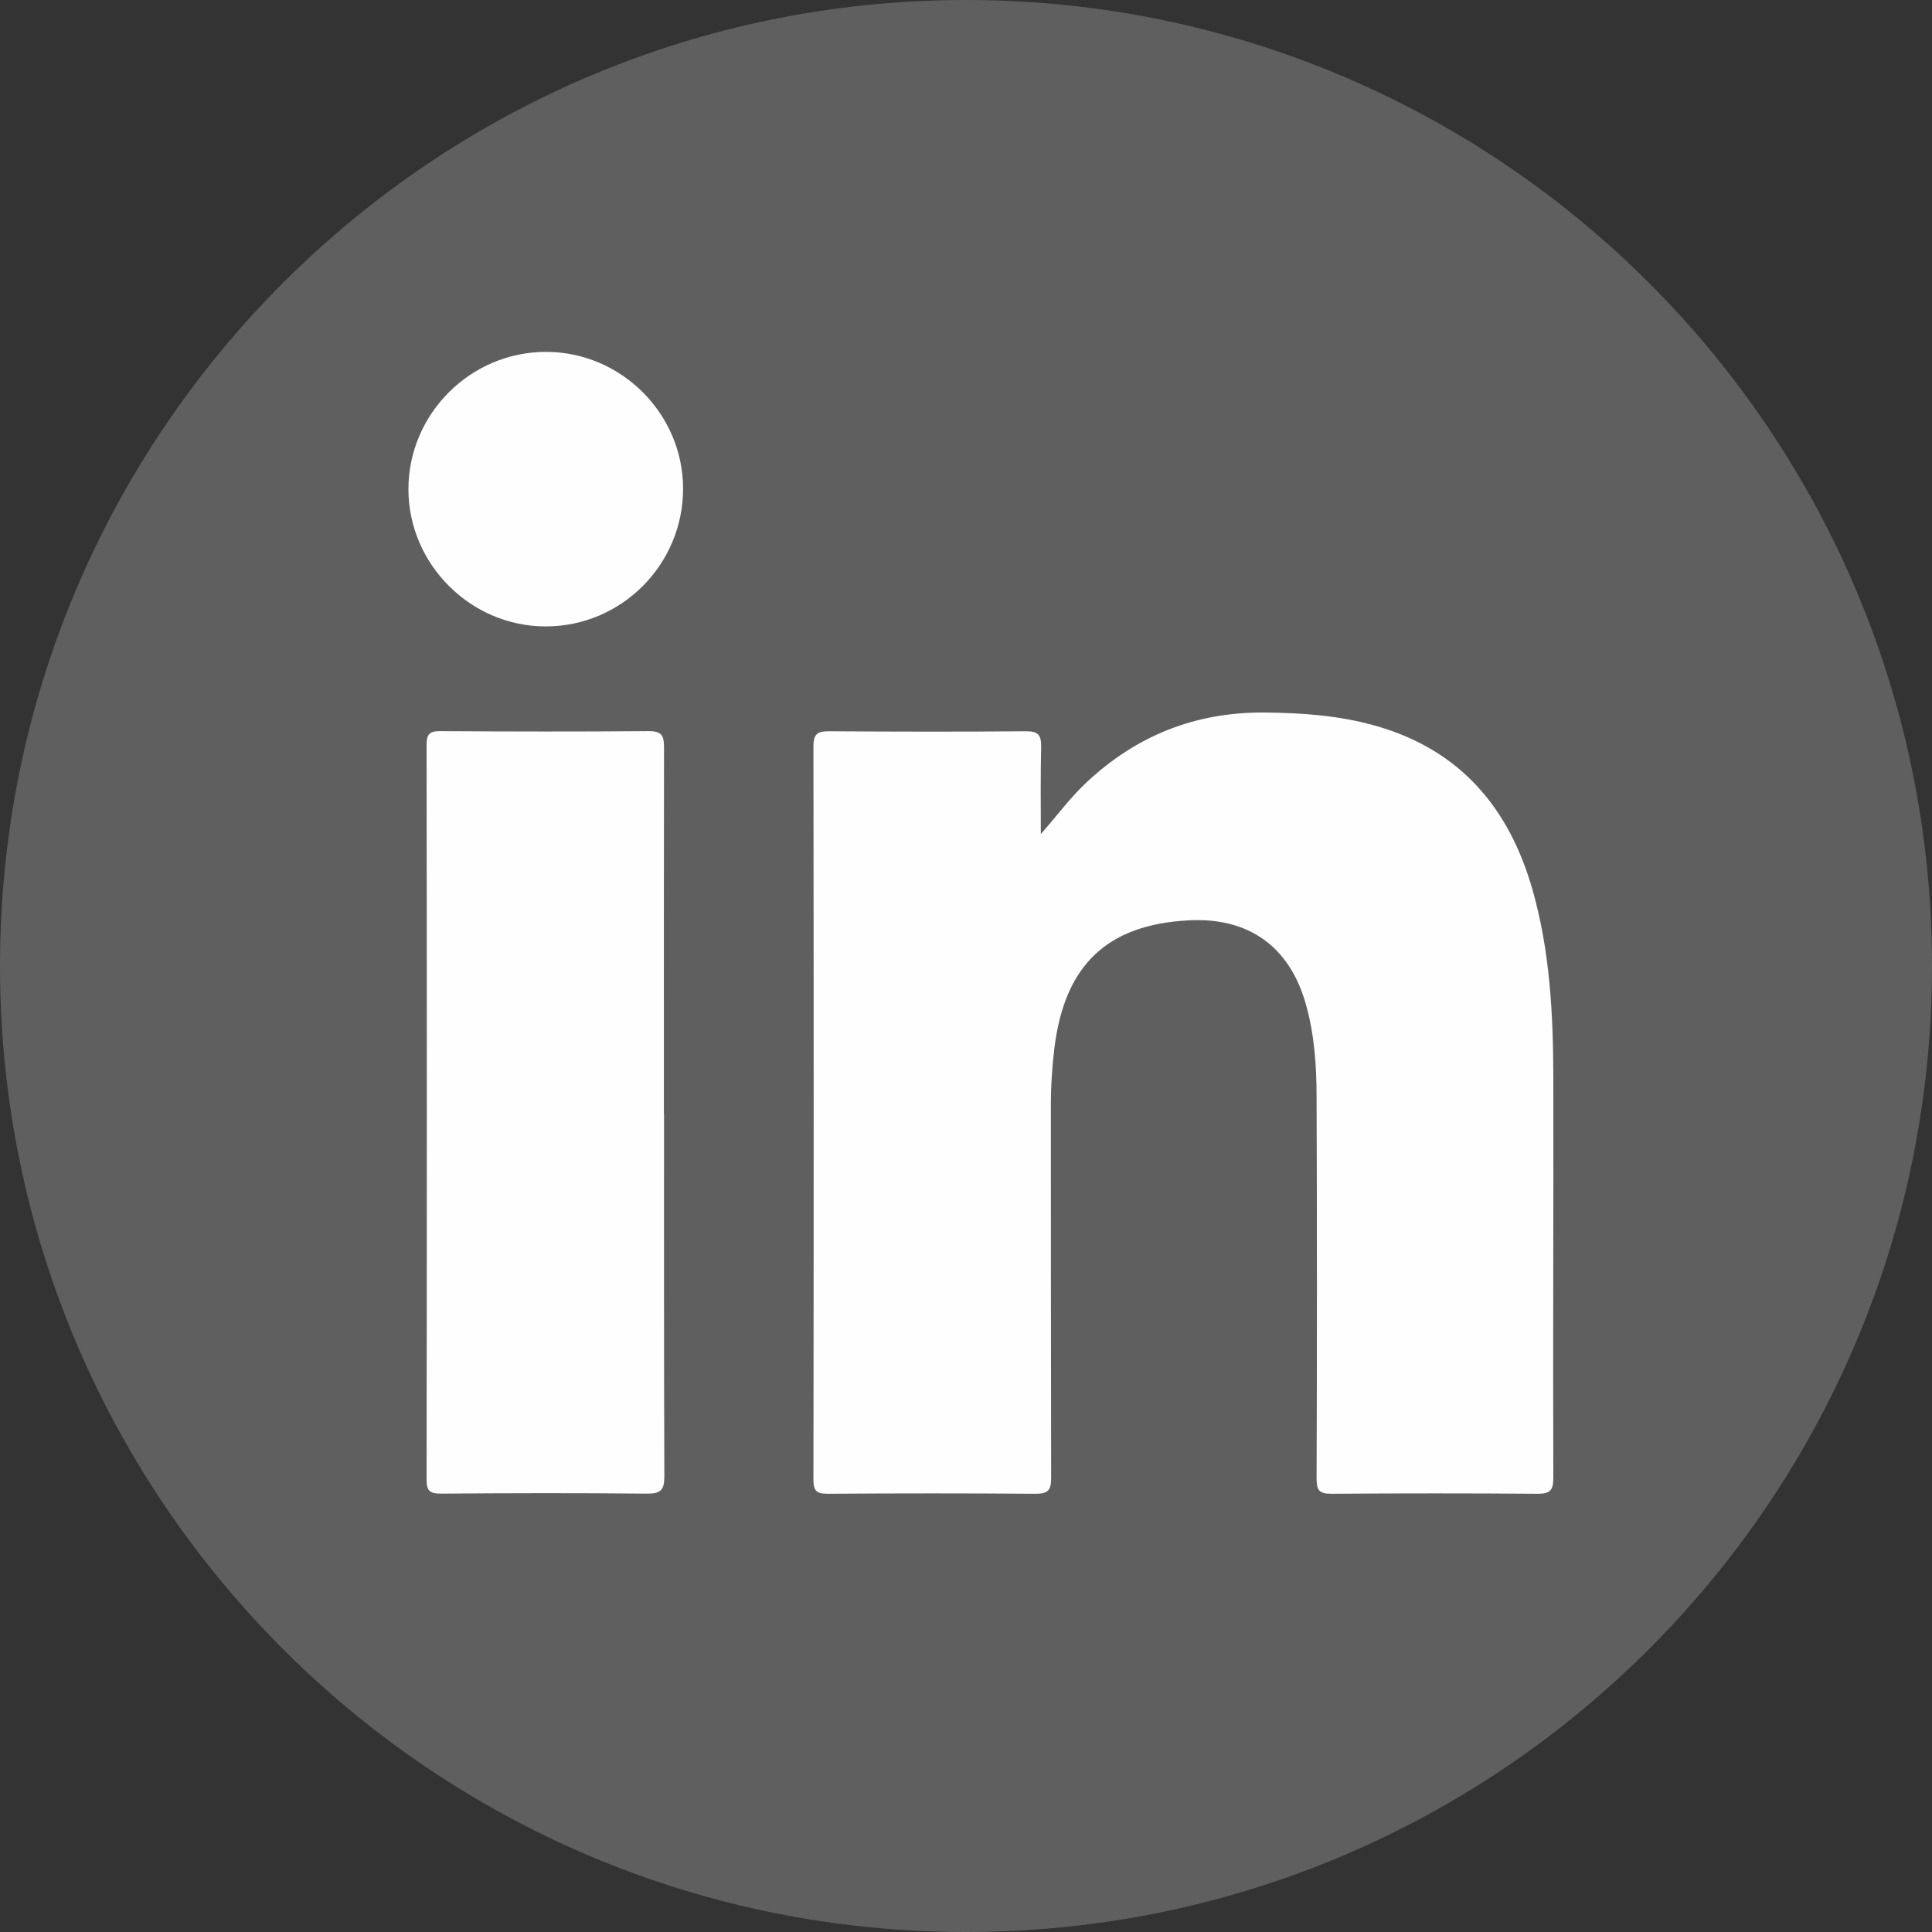 <svg width="30" height="30" viewBox="0 0 30 30" fill="none" xmlns="http://www.w3.org/2000/svg">
<rect x="0" y="0" width="30" height="30" fill="#333333" stroke="none"/>
<g clip-path="url(#clip0_816_443)">
<path d="M15 30C23.284 30 30 23.284 30 15C30 6.716 23.284 0 15 0C6.716 0 0 6.716 0 15C0 23.284 6.716 30 15 30Z" fill="#5F5F5F"/>
<path d="M16.16 12.953C16.407 12.675 16.609 12.396 16.862 12.158C17.64 11.424 18.56 11.056 19.636 11.064C20.227 11.069 20.809 11.111 21.378 11.275C22.68 11.651 23.436 12.549 23.798 13.82C24.069 14.773 24.118 15.753 24.12 16.735C24.124 18.807 24.113 20.88 24.12 22.951C24.12 23.144 24.067 23.195 23.876 23.195C22.809 23.187 21.74 23.187 20.673 23.195C20.484 23.195 20.444 23.14 20.444 22.962C20.451 20.991 20.451 19.02 20.444 17.047C20.444 16.553 20.411 16.058 20.273 15.578C20.018 14.693 19.384 14.242 18.458 14.291C17.191 14.358 16.533 14.984 16.373 16.271C16.336 16.578 16.316 16.887 16.318 17.195C16.318 19.113 16.318 21.031 16.322 22.949C16.322 23.14 16.276 23.195 16.08 23.195C15.004 23.187 13.929 23.187 12.853 23.195C12.68 23.195 12.631 23.151 12.631 22.976C12.636 19.18 12.636 15.382 12.631 11.587C12.631 11.398 12.693 11.355 12.871 11.355C13.891 11.362 14.913 11.364 15.933 11.355C16.122 11.355 16.169 11.415 16.167 11.593C16.156 12.047 16.162 12.5 16.162 12.956L16.16 12.953Z" fill="#FEFEFE"/>
<path d="M10.311 17.291C10.311 19.169 10.309 21.047 10.316 22.924C10.316 23.133 10.264 23.195 10.049 23.193C8.982 23.182 7.916 23.184 6.847 23.193C6.676 23.193 6.624 23.151 6.624 22.976C6.629 19.173 6.629 15.371 6.624 11.567C6.624 11.409 6.662 11.353 6.829 11.353C7.911 11.36 8.993 11.362 10.076 11.353C10.284 11.353 10.311 11.431 10.311 11.611C10.307 13.504 10.309 15.398 10.309 17.291H10.311Z" fill="#FEFEFE"/>
<path d="M10.607 7.587C10.607 8.767 9.651 9.727 8.473 9.727C7.311 9.727 6.347 8.767 6.342 7.604C6.338 6.431 7.302 5.464 8.478 5.464C9.644 5.464 10.604 6.422 10.607 7.584V7.587Z" fill="#FEFEFE"/>
</g>
<defs>
<clipPath id="clip0_816_443">
<rect width="30" height="30" fill="white"/>
</clipPath>
</defs>
</svg>
